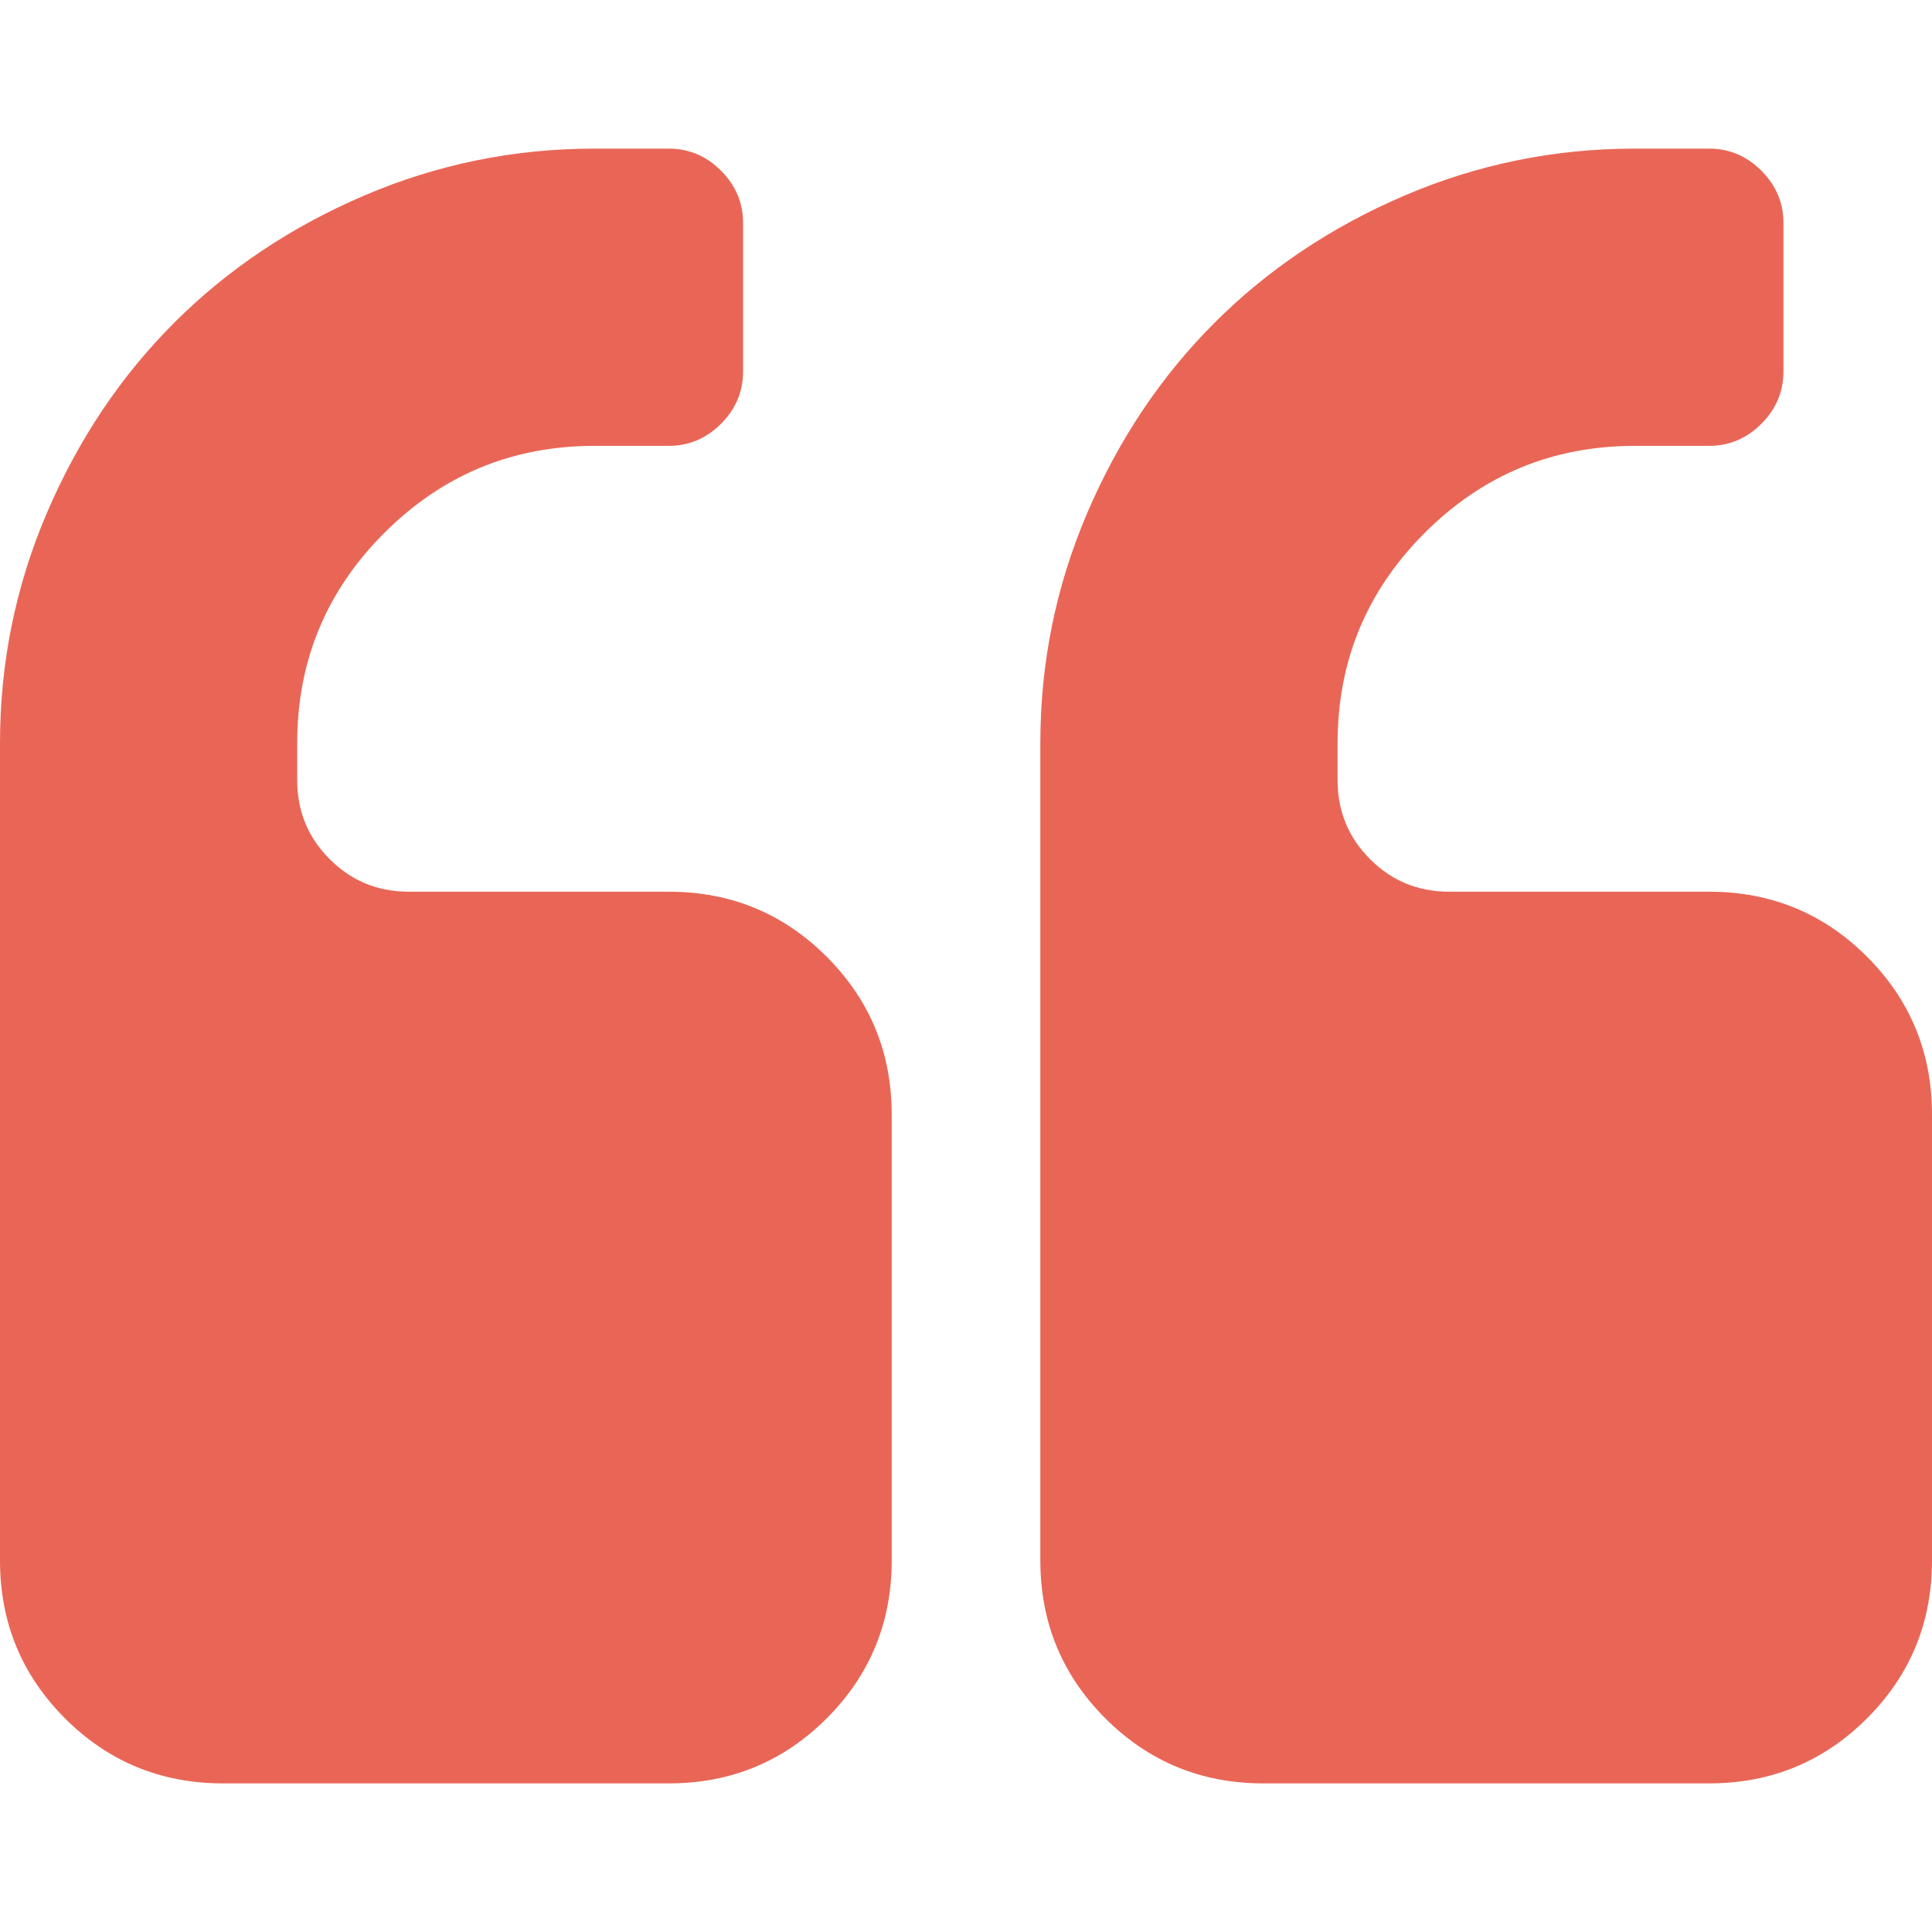 <?xml version="1.0"?>
<svg xmlns="http://www.w3.org/2000/svg" xmlns:xlink="http://www.w3.org/1999/xlink" version="1.1" id="Capa_1" x="0px" y="0px" width="42px" height="42px" viewBox="0 0 475.082 475.081" style="enable-background:new 0 0 475.082 475.081;" xml:space="preserve"><g><g>
	<g>
		<path d="M164.45,219.27h-63.954c-7.614,0-14.087-2.664-19.417-7.994c-5.327-5.33-7.994-11.801-7.994-19.417v-9.132    c0-20.177,7.139-37.401,21.416-51.678c14.276-14.272,31.503-21.411,51.678-21.411h18.271c4.948,0,9.229-1.809,12.847-5.424    c3.616-3.617,5.424-7.898,5.424-12.847V54.819c0-4.948-1.809-9.233-5.424-12.85c-3.617-3.612-7.898-5.424-12.847-5.424h-18.271    c-19.797,0-38.684,3.858-56.673,11.563c-17.987,7.71-33.545,18.132-46.68,31.267c-13.134,13.129-23.553,28.688-31.262,46.677    C3.855,144.039,0,162.931,0,182.726v200.991c0,15.235,5.327,28.171,15.986,38.834c10.66,10.657,23.606,15.985,38.832,15.985    h109.639c15.225,0,28.167-5.328,38.828-15.985c10.657-10.663,15.987-23.599,15.987-38.834V274.088    c0-15.232-5.33-28.168-15.994-38.832C192.622,224.6,179.675,219.27,164.45,219.27z" data-original="#000000" class="active-path" data-old_color="#000000" fill="#E96656"/>
		<path d="M459.103,235.256c-10.656-10.656-23.599-15.986-38.828-15.986h-63.953c-7.61,0-14.089-2.664-19.41-7.994    c-5.332-5.33-7.994-11.801-7.994-19.417v-9.132c0-20.177,7.139-37.401,21.409-51.678c14.271-14.272,31.497-21.411,51.682-21.411    h18.267c4.949,0,9.233-1.809,12.848-5.424c3.613-3.617,5.428-7.898,5.428-12.847V54.819c0-4.948-1.814-9.233-5.428-12.85    c-3.614-3.612-7.898-5.424-12.848-5.424h-18.267c-19.808,0-38.691,3.858-56.685,11.563c-17.984,7.71-33.537,18.132-46.672,31.267    c-13.135,13.129-23.559,28.688-31.265,46.677c-7.707,17.987-11.567,36.879-11.567,56.674v200.991    c0,15.235,5.332,28.171,15.988,38.834c10.657,10.657,23.6,15.985,38.828,15.985h109.633c15.229,0,28.171-5.328,38.827-15.985    c10.664-10.663,15.985-23.599,15.985-38.834V274.088C475.082,258.855,469.76,245.92,459.103,235.256z" data-original="#000000" class="active-path" data-old_color="#000000" fill="#E96656"/>
	</g>
</g></g> </svg>
